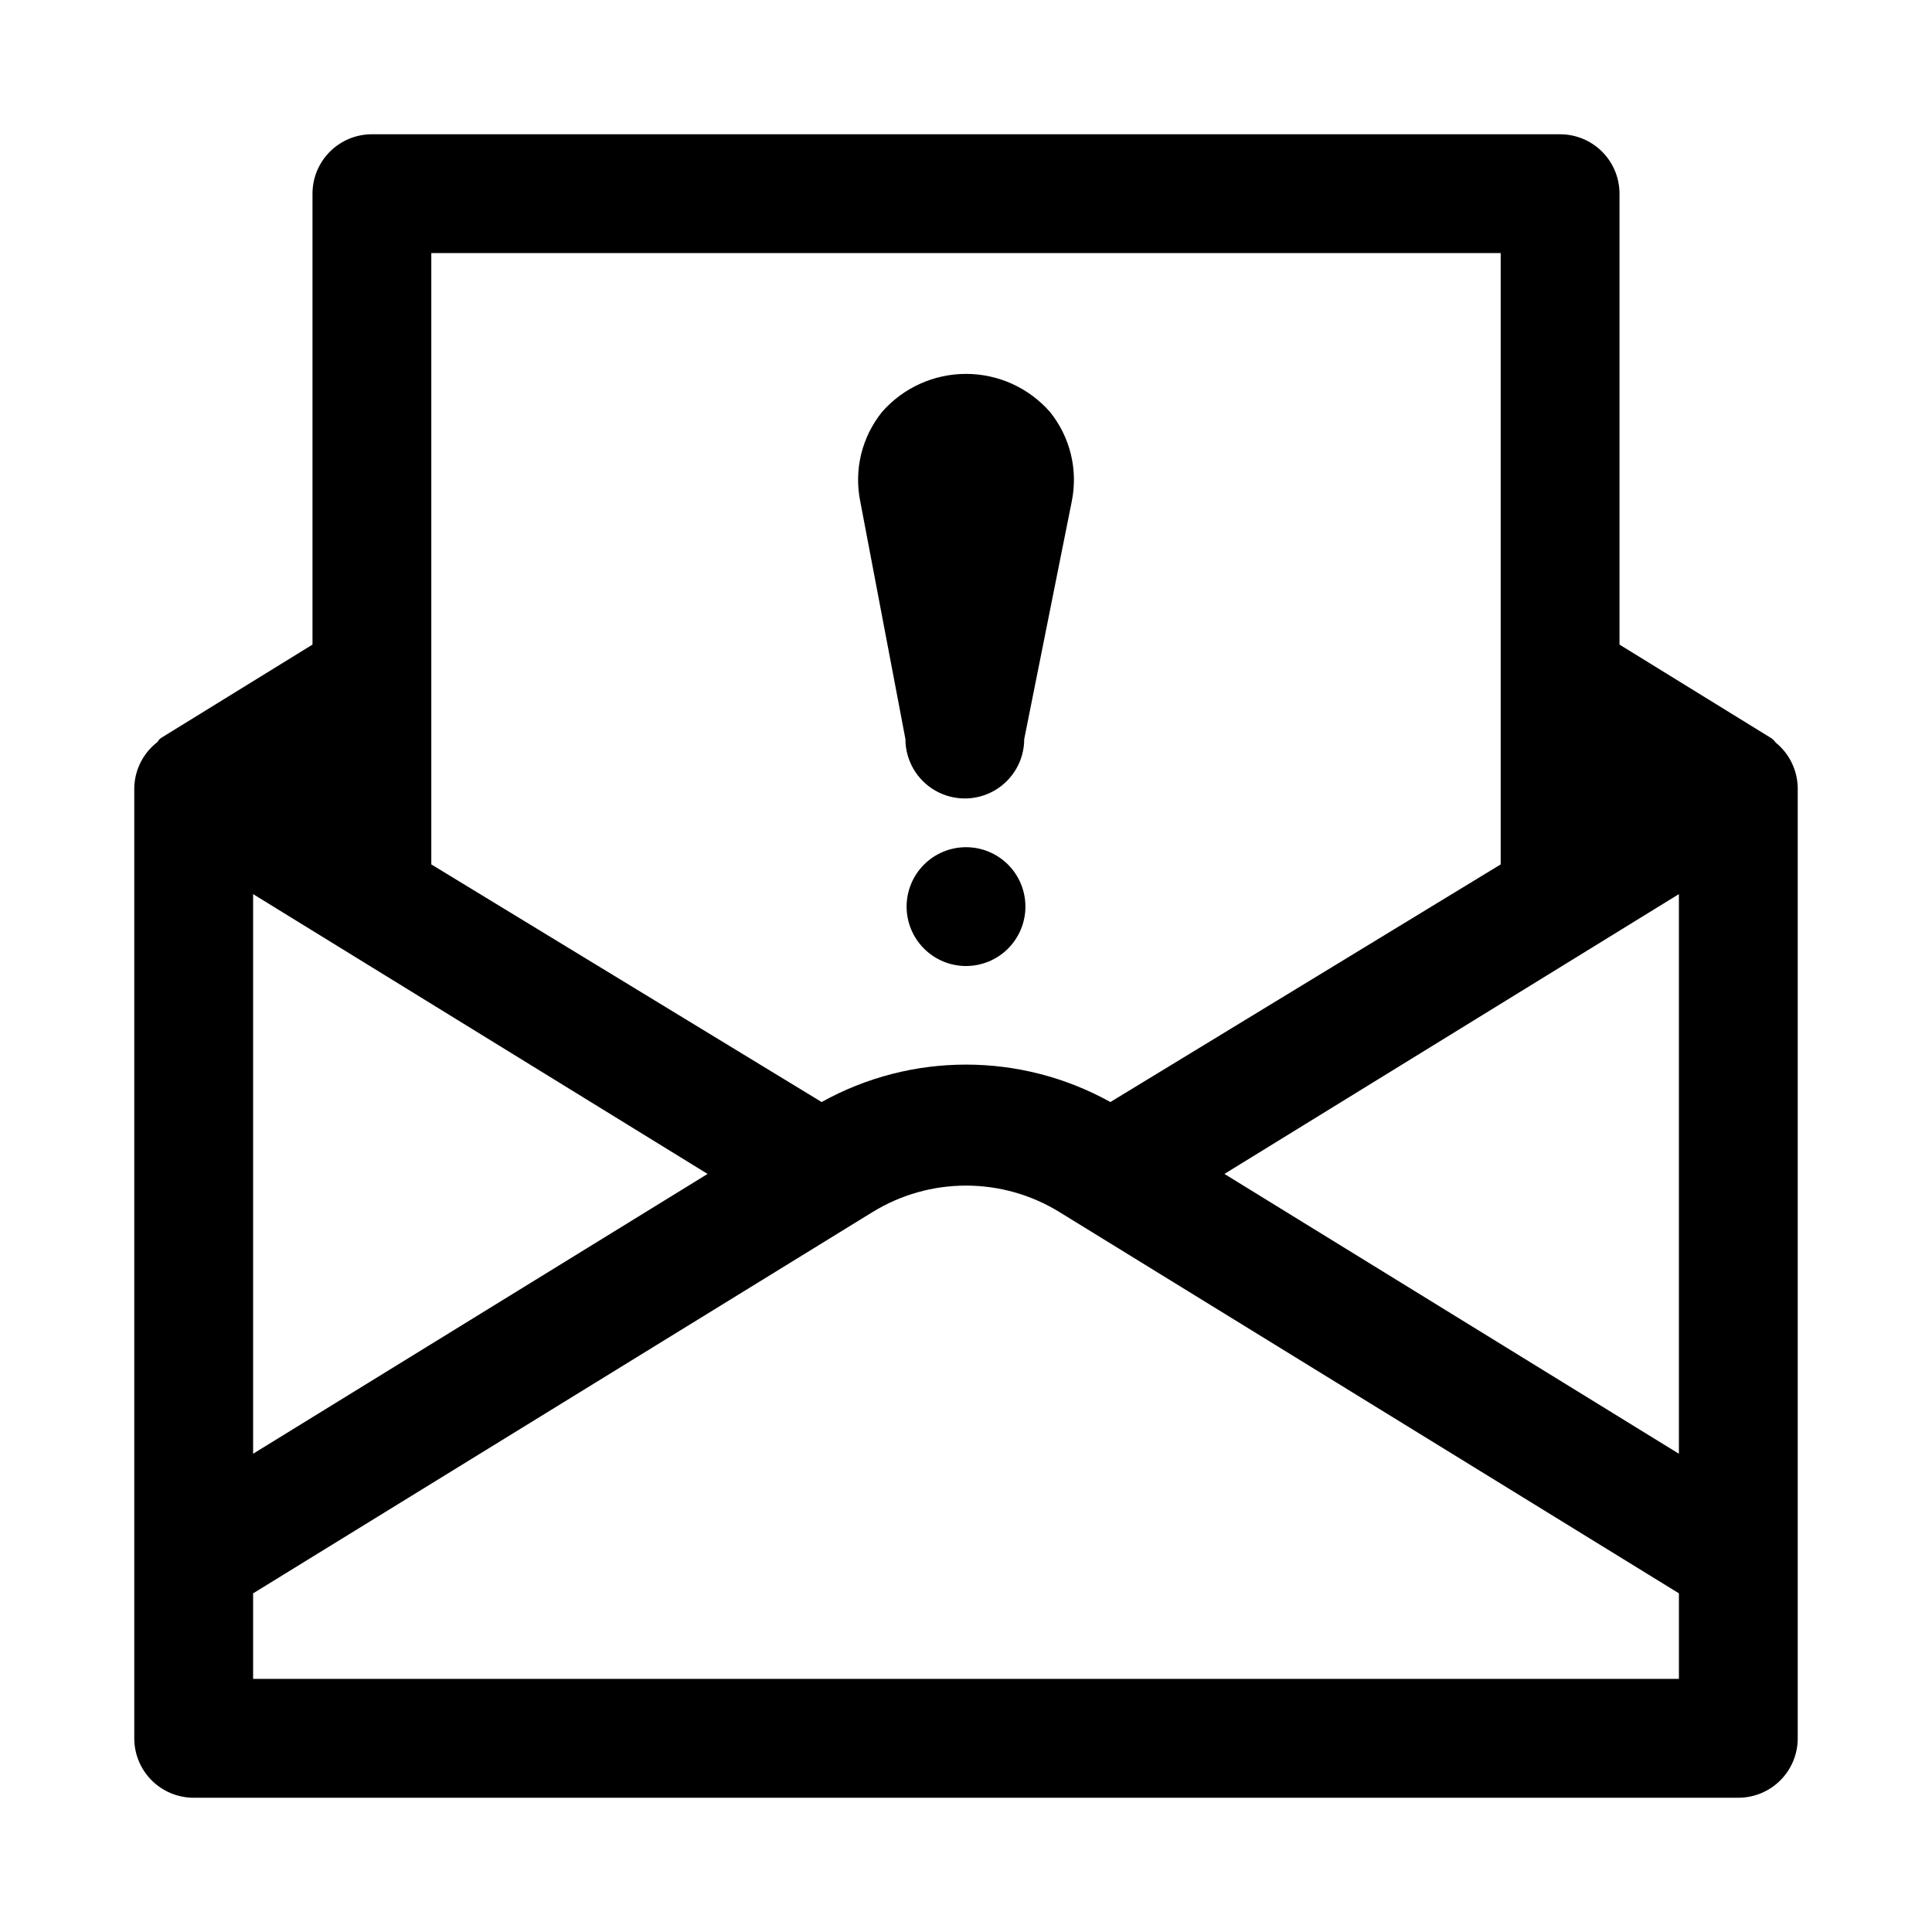 <?xml version="1.0" encoding="UTF-8"?>
<!-- Uploaded to: SVG Find, www.svgrepo.com, Generator: SVG Find Mixer Tools -->
<svg fill="#000000" width="800px" height="800px" version="1.1" viewBox="144 144 512 512" xmlns="http://www.w3.org/2000/svg">
 <path d="m614.59 340.8c-0.41-0.586-0.949-1.07-1.574-1.418l-39.832-24.559v-119.5c0-4.176-1.66-8.18-4.613-11.133-2.953-2.949-6.957-4.609-11.133-4.609h-314.88c-4.176 0-8.18 1.66-11.133 4.609-2.953 2.953-4.613 6.957-4.613 11.133v119.5l-39.832 24.562c-0.531 0.289-0.969 0.727-1.258 1.262-3.777 2.902-6.031 7.359-6.141 12.121v251.91c0 4.176 1.66 8.18 4.609 11.133 2.953 2.953 6.957 4.609 11.133 4.609h409.35c4.176 0 8.18-1.656 11.133-4.609 2.953-2.953 4.609-6.957 4.609-11.133v-251.91c-0.078-4.652-2.211-9.035-5.824-11.965zm-25.664 40.148v148.31l-120.44-74.156zm-47.23-169.88v162.01l-103.44 62.977v-0.004c-23.793-13.227-52.727-13.227-76.516 0l-103.44-62.973v-162.01zm-330.62 169.88 120.44 74.156-120.44 74.152zm0 207.98v-22.672l164.21-101.08v0.004c7.434-4.566 15.992-6.984 24.719-6.984s17.281 2.418 24.715 6.984l164.21 101.07v22.672zm160.9-312.05c-1.711-8.395 0.43-17.117 5.828-23.773 5.617-6.371 13.703-10.02 22.199-10.02 8.492 0 16.578 3.648 22.199 10.02 5.398 6.656 7.535 15.379 5.824 23.773l-12.594 62.977h-0.004c0 5.625-3 10.824-7.871 13.637-4.871 2.812-10.871 2.812-15.742 0s-7.871-8.012-7.871-13.637zm43.77 107.38c0 4.176-1.66 8.18-4.609 11.133-2.953 2.953-6.957 4.613-11.133 4.613s-8.18-1.66-11.133-4.613c-2.953-2.953-4.613-6.957-4.613-11.133 0-4.176 1.66-8.18 4.613-11.133 2.953-2.953 6.957-4.609 11.133-4.609s8.18 1.656 11.133 4.609c2.949 2.953 4.609 6.957 4.609 11.133z"/>
</svg>